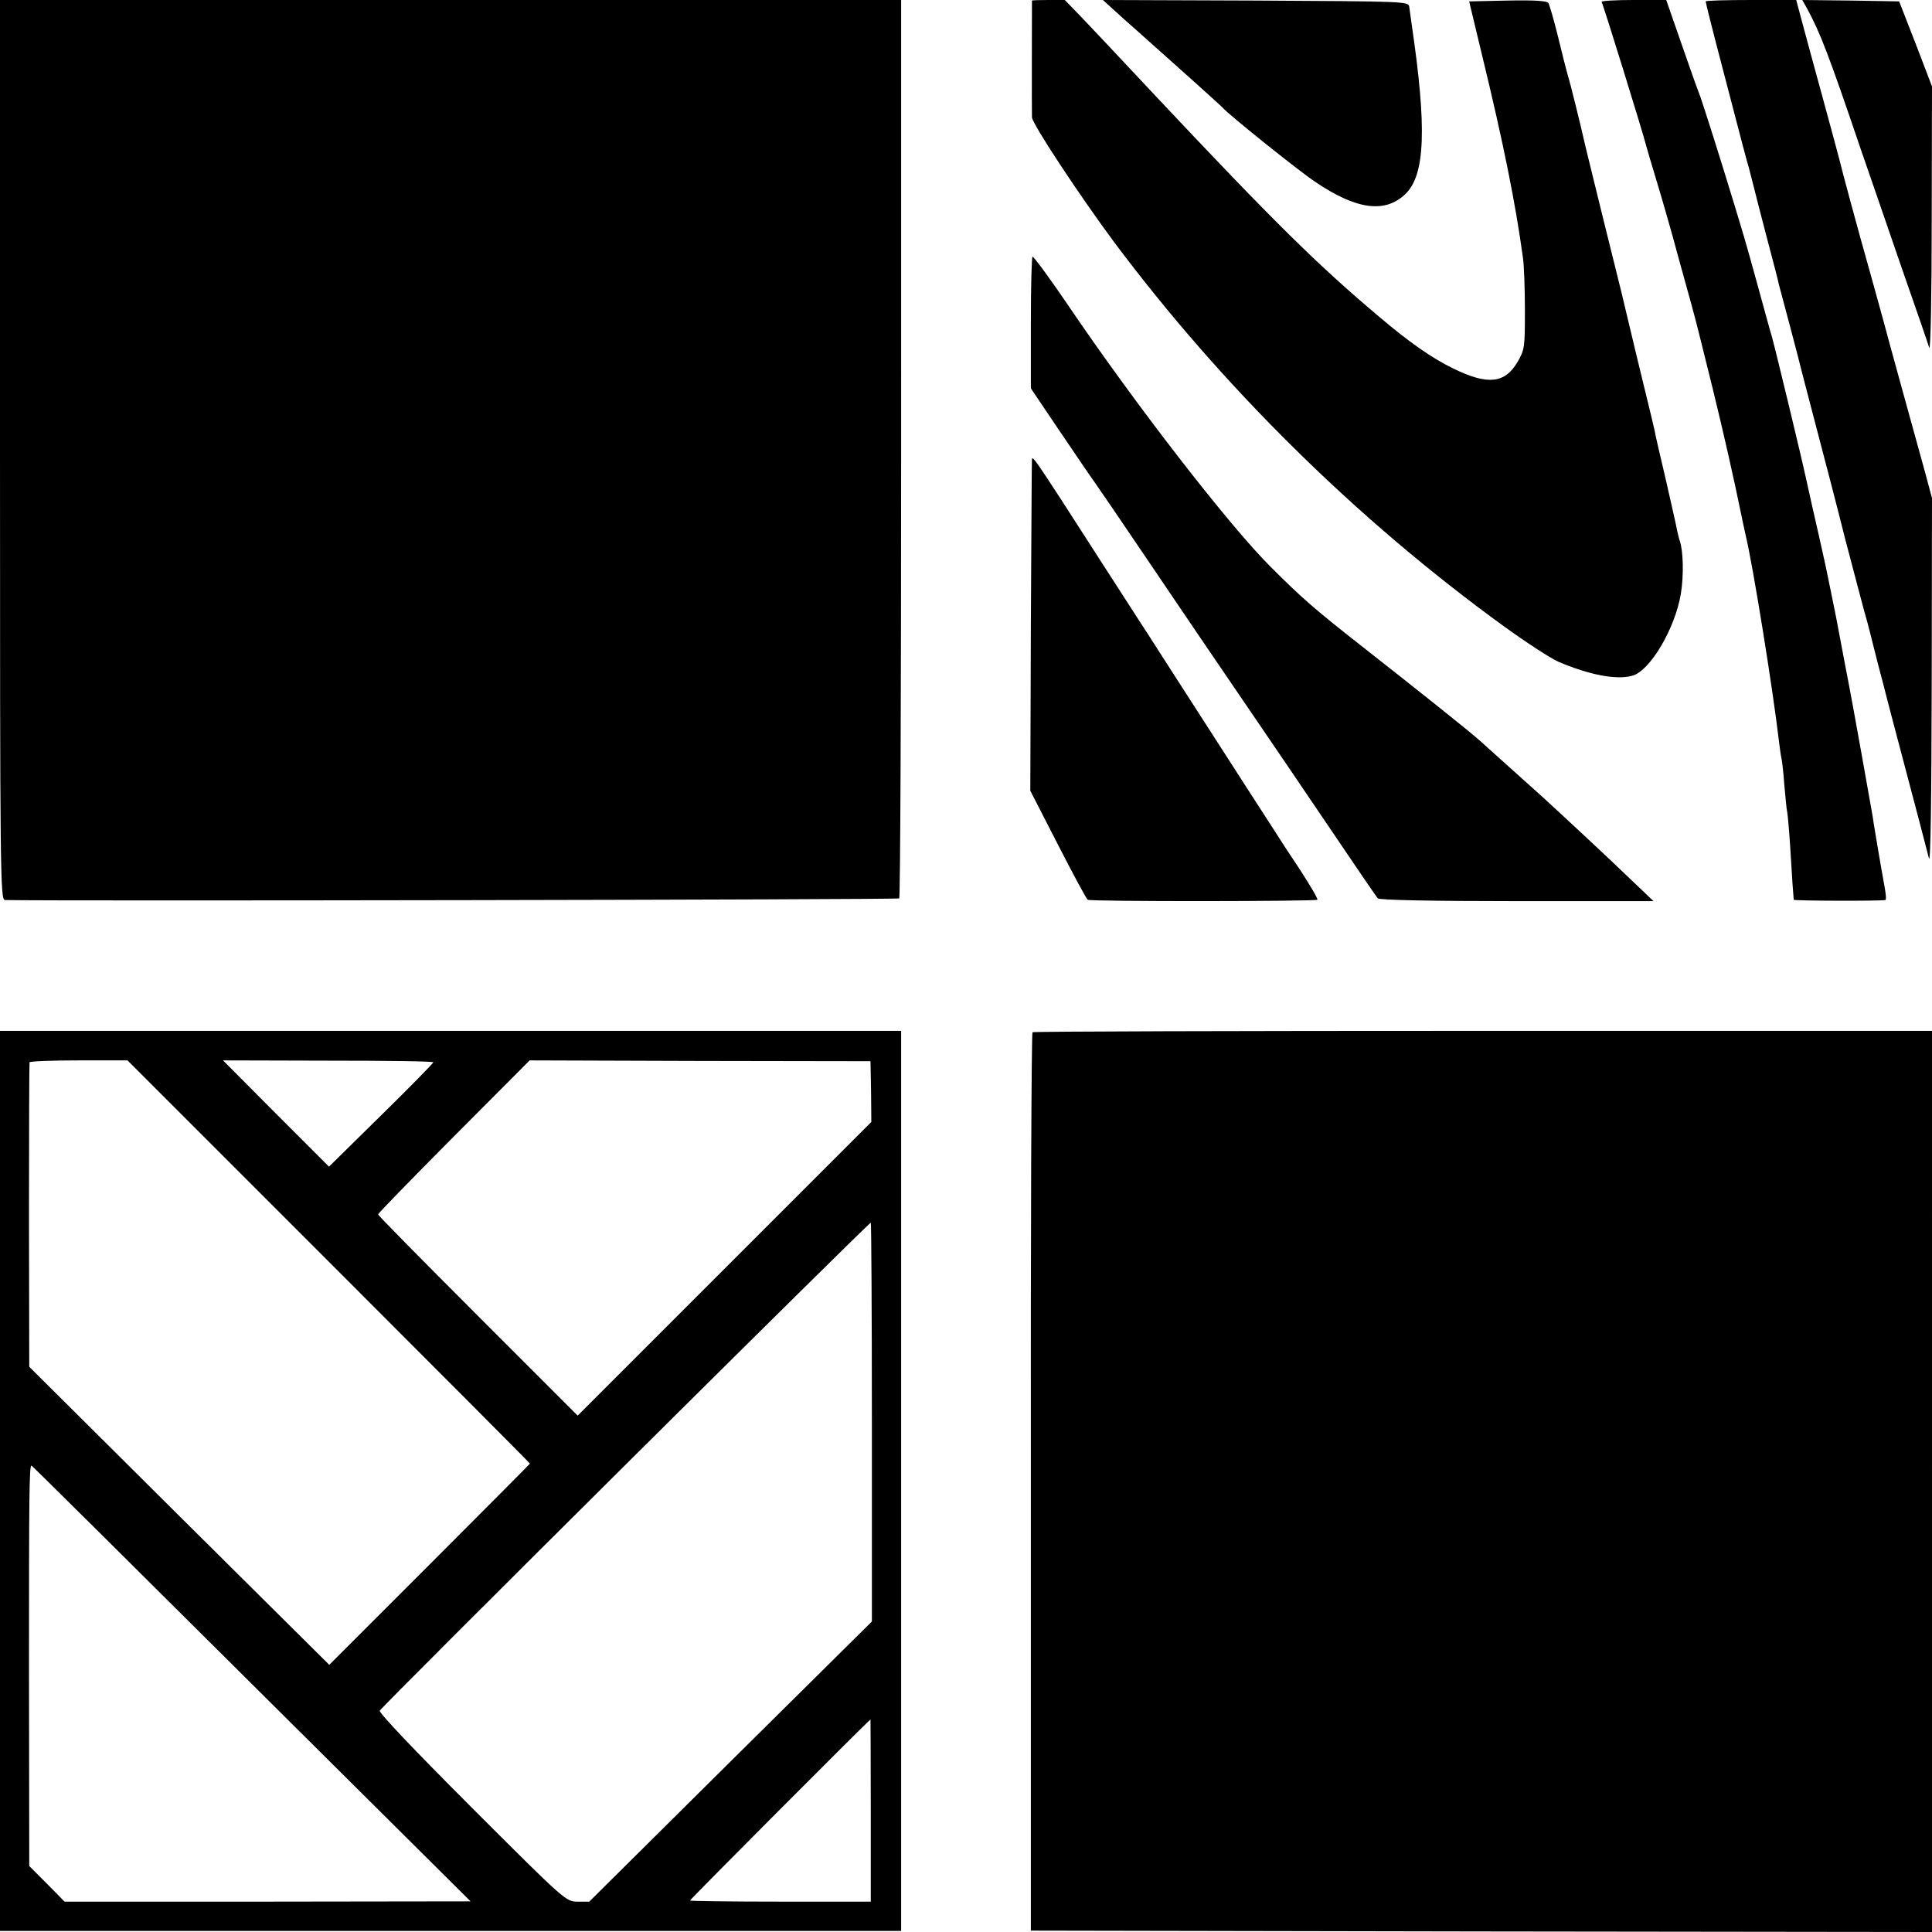 <svg version="1" xmlns="http://www.w3.org/2000/svg" width="933.333" height="933.333" viewBox="0 0 700 700"><path d="M0 163c0 154.6.1 163 1.8 163.1 15.7.4 323.5-.1 324-.6.4-.4.7-73.8.7-163.1V0H0v163zM373.9.2c0 .4-.1 40 0 42.3.1 2.4 17.1 28.1 29.6 45C442.8 140.1 491.6 188.3 545 227c8 5.8 16.8 11.5 19.5 12.7 11.1 4.8 21.3 6.8 27 5.1 6.4-1.8 15.4-17.1 17.5-29.6 1.1-6.7.9-15.5-.4-19.3-.3-.8-.7-2.5-1-3.9-.2-1.4-2.1-9.5-4-18-2-8.5-3.9-16.6-4.1-18-.3-1.4-1.9-8.1-3.6-15-1.7-6.9-3.2-13.2-3.4-14-.2-.8-1.3-5.6-2.5-10.5-1.2-5-2.3-9.7-2.5-10.5-.2-.8-3.1-12.6-6.5-26.2-3.3-13.6-6.3-25.5-6.5-26.5-1.9-8.4-5.6-23.4-6.4-25.8-.5-1.7-2.1-8-3.6-14.2-1.5-6.1-3.1-11.6-3.5-12.2-.4-.8-5.1-1.1-14.7-.9l-14 .3 4.8 20c7.6 31.3 12.1 53.7 14.7 73 .4 2.7.7 11.3.7 19 0 13.5-.1 14.2-2.7 18.7-4.6 7.8-10.8 8.4-23.3 2.3-7.6-3.7-16.1-9.6-27-18.9-22.3-18.8-38-34.3-80.5-79.5-20.1-21.4-20.7-22.1-27.2-28.9l-6-6.2h-5.9c-3.3 0-5.9.1-6 .2z"/><path d="M404 4c2.5 2.3 5.9 5.3 7.5 6.7C423.1 21 442.6 38.5 443 39c1.6 2.1 27.4 22.8 33.4 26.8 15 10.2 25.4 11.6 32.8 4.5 7.2-6.9 7.8-24 2.3-61.3-.3-2.5-.8-5.4-.9-6.5-.3-2-1.1-2-55.7-2.3L399.6 0l4.4 4zM580.3.7C581 2 595.4 48.5 596.5 53c.2.8 2 6.9 4 13.5s4.4 15.1 5.5 19c1 3.8 3.5 12.8 5.5 20 2 7.1 3.7 13.7 3.9 14.6.2.8 2.5 10 5.1 20.5 4.1 16.8 7.7 32.7 10.5 46.4.5 2.5 1.2 5.6 1.5 7 2.6 10.6 10 56.7 12.1 75 .3 2.5.7 5.2.9 6 .2.8.7 5.1 1 9.5.4 4.4.8 8.7 1 9.5.2.8.7 6.4 1.1 12.5.7 11.9 1.2 18.7 1.3 19.5.1.4 31 .5 33.2.1.4 0 .2-2.2-.3-4.9-.9-4.9-1.5-8.5-2.4-13.7-.3-1.7-.7-4.4-1-6-.3-1.7-.7-4.2-.9-5.7-.4-2.5-7.8-43.9-9-49.8-.3-1.4-1.2-6.3-2.1-11-2.3-12.2-2.2-11.8-3.9-20-1.9-9.4-1.9-9.5-4.5-21-1.2-5.2-2.3-10.2-2.5-11-.2-.8-1.1-4.9-2-9-1.8-8.4-11-46.5-12.5-52-.6-1.9-2.8-10-5-18s-4.4-15.9-4.9-17.5c-.5-1.7-2.1-7.1-3.6-12-5.3-17.4-11.8-38-13-41-.7-1.7-3.6-9.9-6.5-18.3L603.7 0h-11.9c-6.6 0-11.7.3-11.5.7zM618 .5c0 .3 1.5 6.5 3.4 13.8 1.9 7.2 5.1 19.5 7.1 27.2 2 7.7 4.3 16.5 5.2 19.5.8 3 1.6 6.2 1.8 7 .2.9 2.2 8.7 4.5 17.5s4.4 16.6 4.5 17.5c.2.8 2 7.6 4 15s3.7 14.2 3.9 15c.2.8 2.7 10.5 5.6 21.5 2.9 11 7.7 29.4 10.6 41 3 11.5 6.2 23.5 7 26.5.9 3 1.7 6.2 1.9 7 .2.8 1.5 6 2.9 11.5 1.5 5.5 2.8 10.7 3 11.5.2.9 3.4 13 7.1 27 3.7 14 6.9 26.1 7.1 27 .2.8.8 3.1 1.3 5 .6 2.2.9-21 1-63.5l.1-67-2.4-9c-1.4-5-4.8-17.3-7.6-27.5s-5.3-19.2-5.5-20c-.2-.8-3-11.2-6.3-23-5.4-19.1-10.7-38.8-11.7-43-.2-.8-2.8-10.5-5.8-21.5s-6.5-23.7-7.7-28.3L650.8 0h-16.4c-9 0-16.4.2-16.4.5zM654.8 3.2c4.7 8.7 7.7 16.4 19.2 50.3 3.2 9.3 10 28.9 15 43.5 5.1 14.6 9.6 27.6 10 29 .5 1.4.9-19.2.9-46.1l.1-48.6-5.9-15.4-6-15.4-17.5-.3L653 0l1.8 3.2zM373.5 116.8v23.9l9.7 14.4c5.4 7.9 11.4 16.9 13.6 19.9 2.1 3 9.6 14 16.7 24.5 11.2 16.6 26.4 39 52 76.5 3.9 5.8 12.9 19 20 29.5 7 10.4 13.2 19.4 13.7 20 .5.6 19.2 1 50.4 1h49.5l-8.4-8c-6.5-6.3-24.3-22.9-32.1-30-1.5-1.4-18.3-16.4-22.6-20.3-4.3-3.8-21.9-17.8-41.5-33.2-18.1-14.2-22.6-18.1-34-29.5-15.2-15.1-49.4-59.3-73.5-94.9-6.8-10-12.4-17.6-12.9-17.6-.3 0-.6 10.7-.6 23.8zM373.9 166.2c-.1.2-.2 27.3-.4 60.3l-.2 60 10 19.5c5.5 10.7 10.3 19.7 10.8 20 1 .7 82.6.6 83.2 0 .3-.3-2.5-5-6.1-10.6-3.7-5.5-8.1-12.3-9.8-15-2.7-4.2-10.9-16.8-40.2-62.4-3-4.7-6.9-10.8-8.7-13.5-7.2-11.2-18.6-28.8-27.9-43.3-9-13.8-10.3-15.7-10.7-15zM0 536.6v163h326.5V373.5H0v163.1zm119.1-79.5c40.1 40.1 72.9 73 72.9 73.2 0 .1-16.4 16.6-36.4 36.6l-36.3 36.3-54.4-54-54.3-54-.1-54.8c0-30.2.1-55.2.2-55.5.2-.4 8.2-.7 17.9-.7h17.6l72.9 72.9zm37.9-72.2c0 .3-8.5 9-18.9 19.2l-18.9 18.6-19.2-19.2-19.2-19.3 38.1.1c20.9 0 38.1.2 38.1.6zm158.6 10.6l.1 11-53.2 53.2-53.2 53.2-36.1-36.1C153.3 456.9 137 440.4 137 440c0-.4 12.4-13.1 27.5-28.3l27.4-27.5 61.8.2 61.7.1.2 11zm.3 119.7v72.3l-51.2 50.7-51.2 50.8h-4.2c-4.2 0-4.3 0-38.3-34-21.5-21.5-33.8-34.5-33.4-35.2 1.3-2.1 177.1-176.8 177.9-176.8.2 0 .4 32.5.4 72.2zM91.1 610l79.4 78.9-73.5.1H23.4l-6.4-6.5-6.4-6.4-.1-71.3c0-63.4.1-73.8.9-73.8.2 0 36 35.5 79.7 79zm224.4 46v33h-32.7c-18.1 0-32.8-.2-32.8-.4 0-.4 65-65.6 65.4-65.6 0 0 .1 14.8.1 33zM374.1 374c-.4.3-.7 73.6-.6 163v162.5l163.3.3 163.2.2V373.5H537.4c-89.4 0-162.9.2-163.3.5z"/></svg>